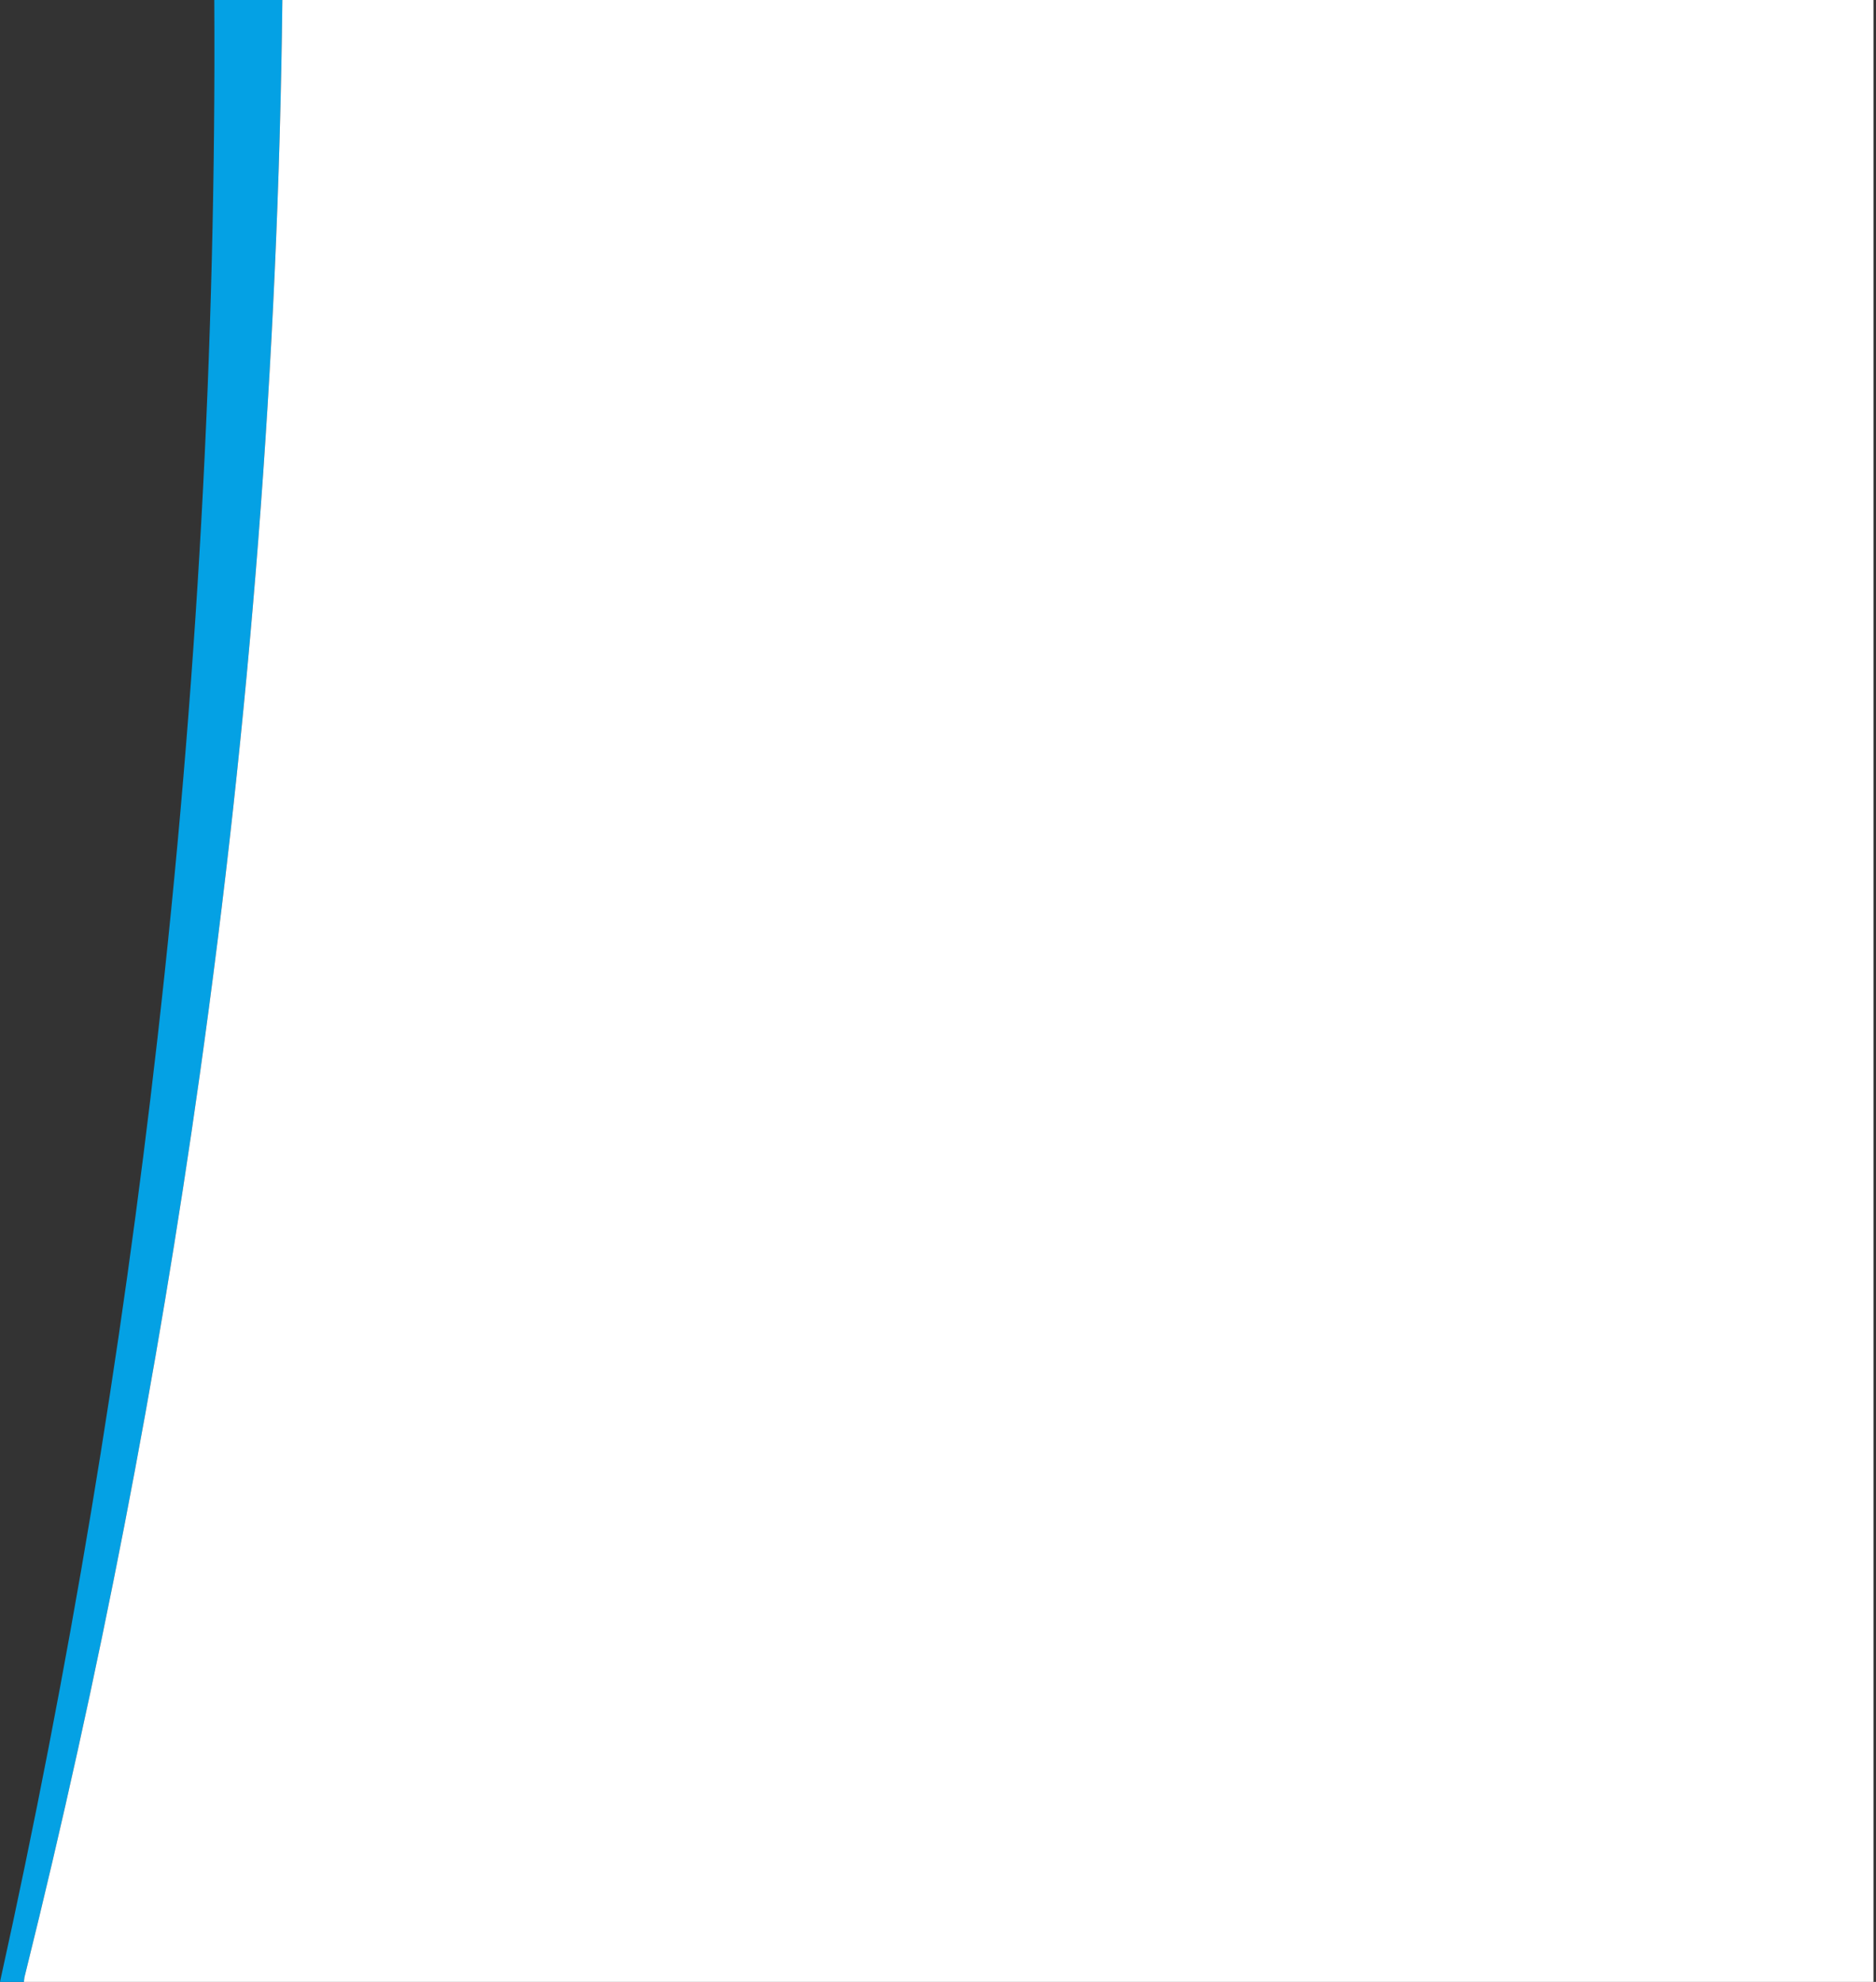 <?xml version="1.0" encoding="UTF-8" standalone="no"?>
<!DOCTYPE svg PUBLIC "-//W3C//DTD SVG 1.1//EN" "http://www.w3.org/Graphics/SVG/1.1/DTD/svg11.dtd">
<svg width="710" height="750" viewBox="0 0 710 750" version="1.1" xmlns="http://www.w3.org/2000/svg" xmlns:xlink="http://www.w3.org/1999/xlink" xml:space="preserve" xmlns:serif="http://www.serif.com/" style="fill-rule:evenodd;clip-rule:evenodd;stroke-linejoin:round;stroke-miterlimit:2;">
    <rect x="0" y="0" width="710" height="750" fill="#333333" stroke="none"/>
    <g transform="matrix(1,0,0,1,-20.954,0)">
        <path d="M127.818,0L127.807,1.069C126.242,136.843 115.488,272.461 96.539,406.903C80.446,521.078 58.487,634.425 30.688,746.328L30.203,748.271L30,750L20.954,750C47.032,632.095 66.9,512.866 80.55,392.951C95.397,262.522 102.831,131.256 102.053,0L127.818,0Z" style="fill:rgb(4,161,228);"/>
        <g transform="matrix(1,0,0,1,21.814,-2.212)">
            <path d="M106.004,2.212L708.186,2.212L708.186,752.212L8.186,752.212L8.389,750.483L8.873,748.539C36.673,636.637 58.632,523.29 74.724,409.114C93.674,274.673 104.428,139.054 105.992,3.281L106.004,2.212Z" style="fill:white;"/>
        </g>
    </g>
</svg>
